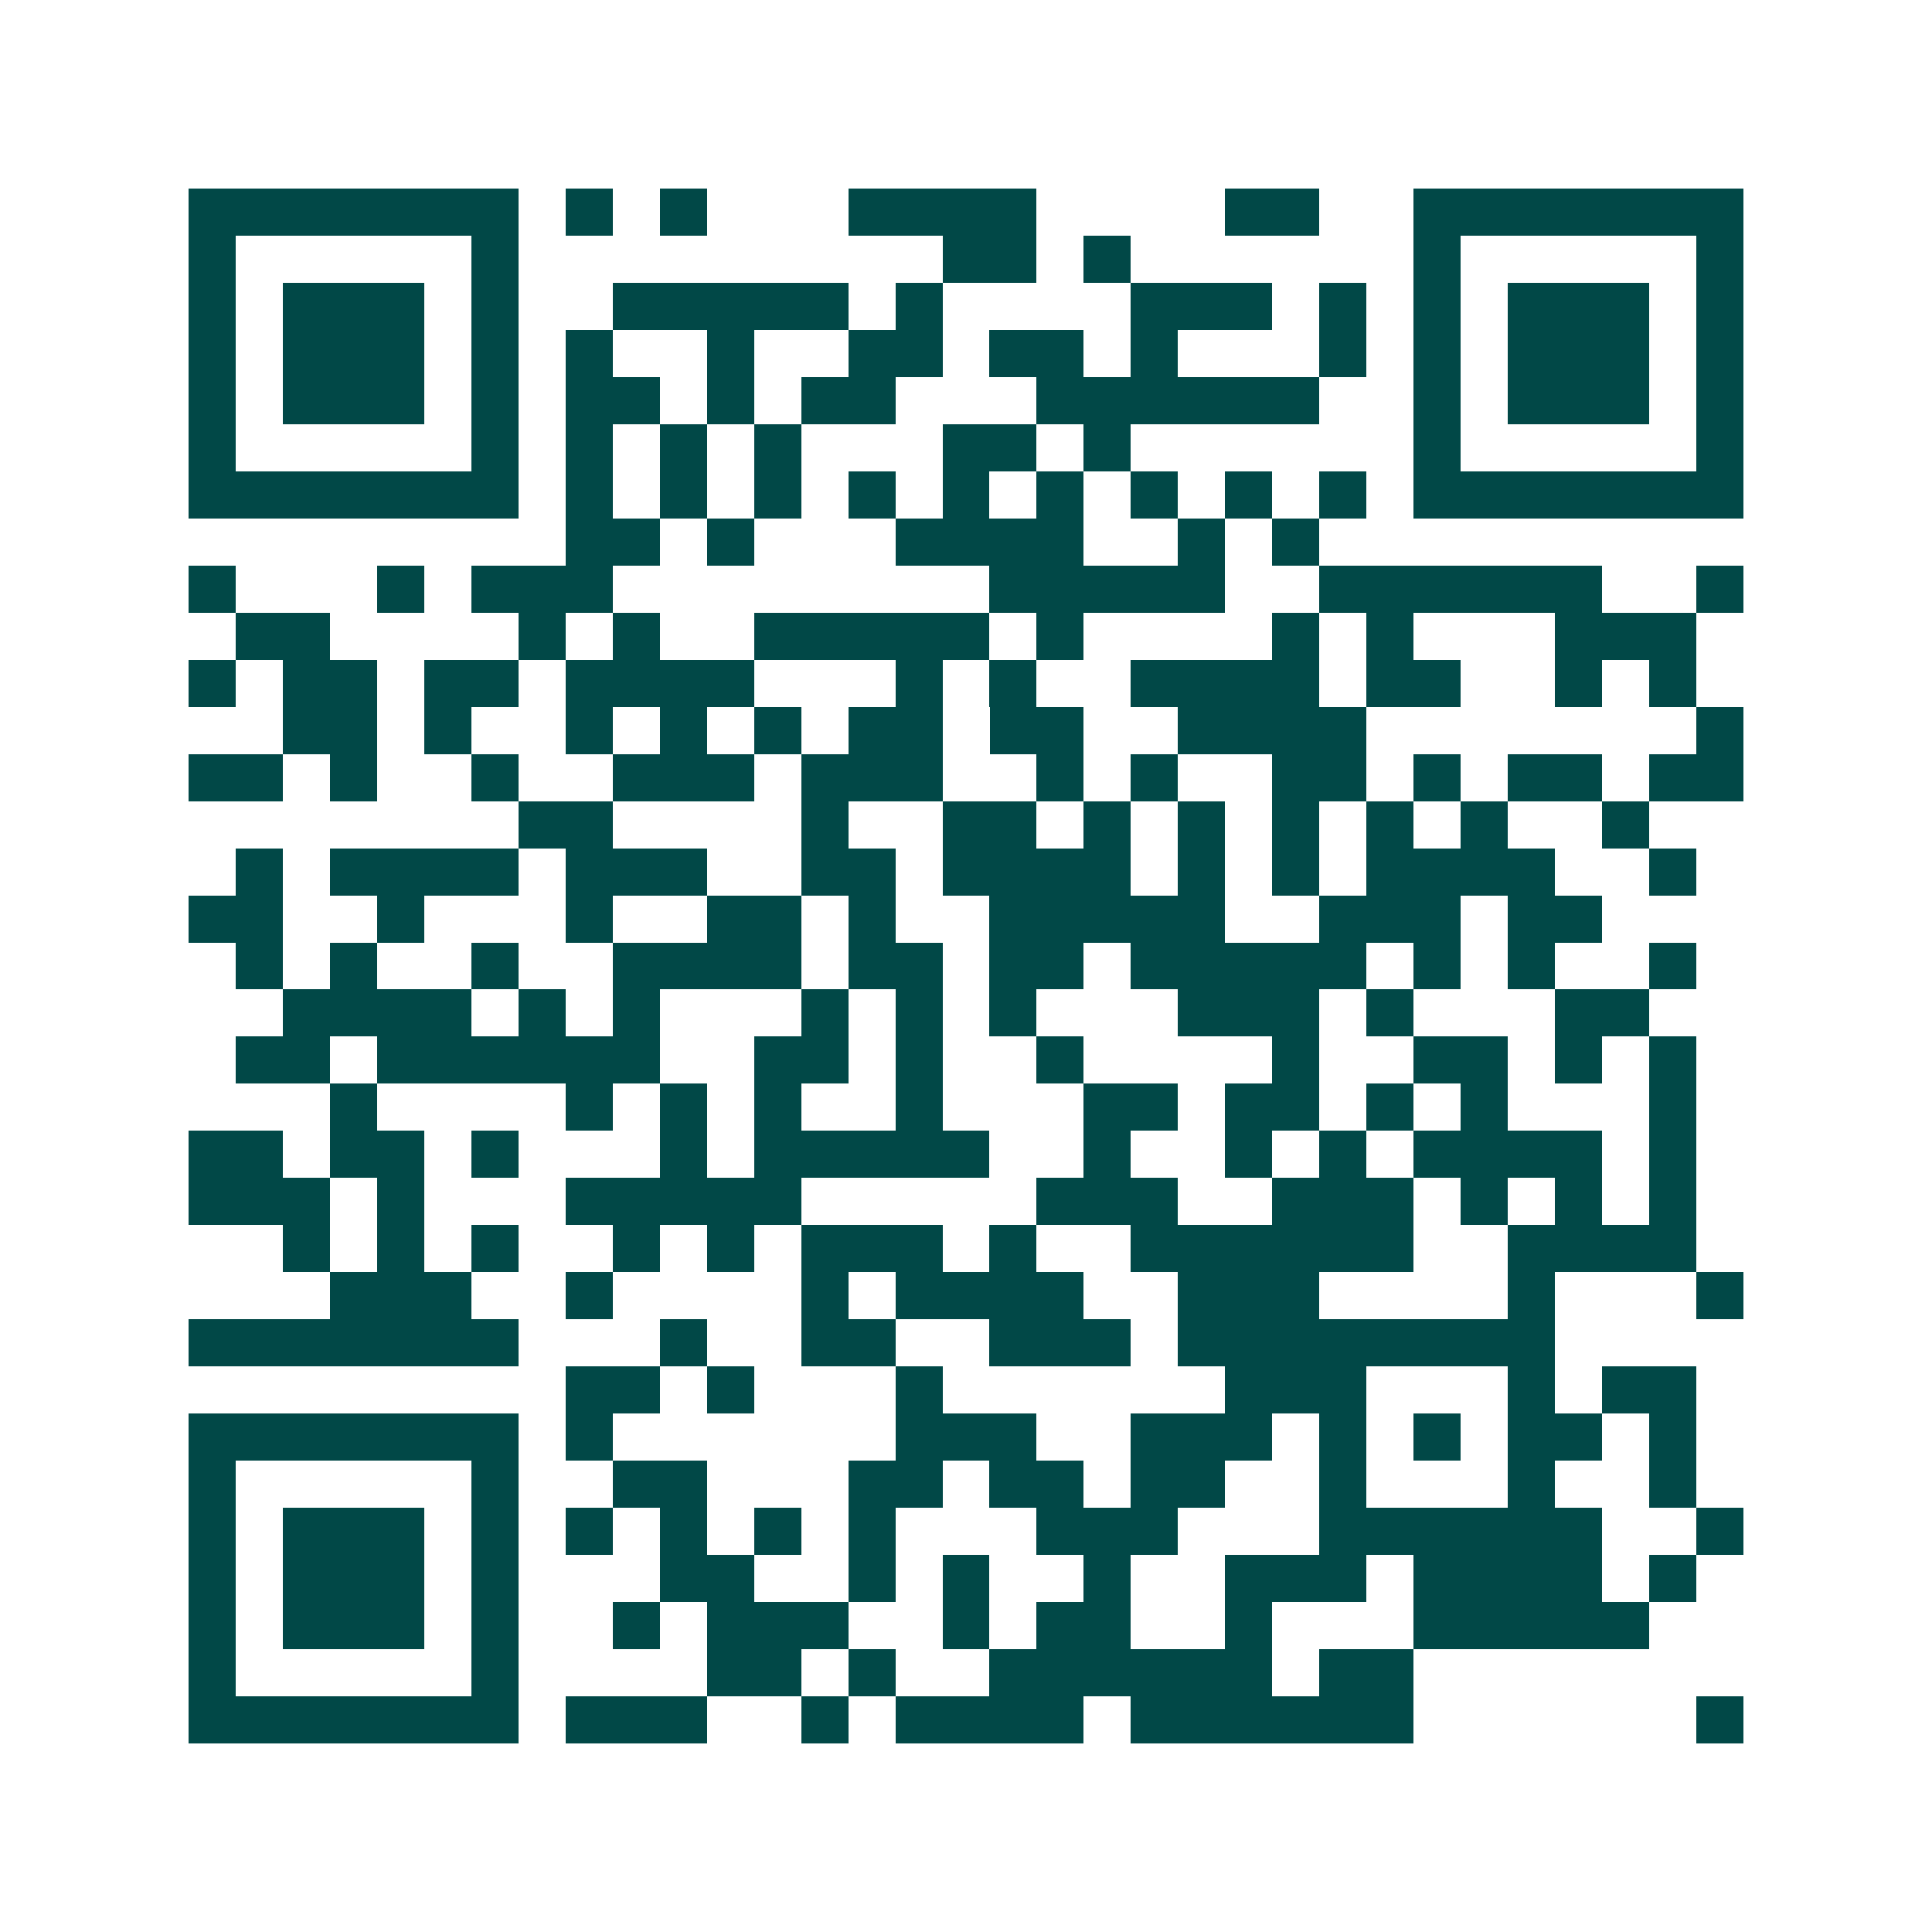 <svg xmlns="http://www.w3.org/2000/svg" width="200" height="200" viewBox="0 0 41 41" shape-rendering="crispEdges"><path fill="#ffffff" d="M0 0h41v41H0z"/><path stroke="#014847" d="M4 4.5h7m1 0h1m1 0h1m3 0h4m4 0h2m2 0h7M4 5.5h1m5 0h1m9 0h2m1 0h1m6 0h1m5 0h1M4 6.5h1m1 0h3m1 0h1m2 0h5m1 0h1m4 0h3m1 0h1m1 0h1m1 0h3m1 0h1M4 7.5h1m1 0h3m1 0h1m1 0h1m2 0h1m2 0h2m1 0h2m1 0h1m3 0h1m1 0h1m1 0h3m1 0h1M4 8.5h1m1 0h3m1 0h1m1 0h2m1 0h1m1 0h2m3 0h6m2 0h1m1 0h3m1 0h1M4 9.5h1m5 0h1m1 0h1m1 0h1m1 0h1m3 0h2m1 0h1m6 0h1m5 0h1M4 10.5h7m1 0h1m1 0h1m1 0h1m1 0h1m1 0h1m1 0h1m1 0h1m1 0h1m1 0h1m1 0h7M12 11.5h2m1 0h1m3 0h4m2 0h1m1 0h1M4 12.5h1m3 0h1m1 0h3m8 0h5m2 0h6m2 0h1M5 13.5h2m4 0h1m1 0h1m2 0h5m1 0h1m4 0h1m1 0h1m3 0h3M4 14.5h1m1 0h2m1 0h2m1 0h4m3 0h1m1 0h1m2 0h4m1 0h2m2 0h1m1 0h1M6 15.5h2m1 0h1m2 0h1m1 0h1m1 0h1m1 0h2m1 0h2m2 0h4m7 0h1M4 16.5h2m1 0h1m2 0h1m2 0h3m1 0h3m2 0h1m1 0h1m2 0h2m1 0h1m1 0h2m1 0h2M11 17.5h2m4 0h1m2 0h2m1 0h1m1 0h1m1 0h1m1 0h1m1 0h1m2 0h1M5 18.5h1m1 0h4m1 0h3m2 0h2m1 0h4m1 0h1m1 0h1m1 0h4m2 0h1M4 19.5h2m2 0h1m3 0h1m2 0h2m1 0h1m2 0h5m2 0h3m1 0h2M5 20.5h1m1 0h1m2 0h1m2 0h4m1 0h2m1 0h2m1 0h5m1 0h1m1 0h1m2 0h1M6 21.5h4m1 0h1m1 0h1m3 0h1m1 0h1m1 0h1m3 0h3m1 0h1m3 0h2M5 22.5h2m1 0h6m2 0h2m1 0h1m2 0h1m4 0h1m2 0h2m1 0h1m1 0h1M7 23.5h1m4 0h1m1 0h1m1 0h1m2 0h1m3 0h2m1 0h2m1 0h1m1 0h1m3 0h1M4 24.5h2m1 0h2m1 0h1m3 0h1m1 0h5m2 0h1m2 0h1m1 0h1m1 0h4m1 0h1M4 25.5h3m1 0h1m3 0h5m5 0h3m2 0h3m1 0h1m1 0h1m1 0h1M6 26.5h1m1 0h1m1 0h1m2 0h1m1 0h1m1 0h3m1 0h1m2 0h6m2 0h4M7 27.5h3m2 0h1m4 0h1m1 0h4m2 0h3m4 0h1m3 0h1M4 28.5h7m3 0h1m2 0h2m2 0h3m1 0h8M12 29.5h2m1 0h1m3 0h1m6 0h3m3 0h1m1 0h2M4 30.5h7m1 0h1m6 0h3m2 0h3m1 0h1m1 0h1m1 0h2m1 0h1M4 31.5h1m5 0h1m2 0h2m3 0h2m1 0h2m1 0h2m2 0h1m3 0h1m2 0h1M4 32.5h1m1 0h3m1 0h1m1 0h1m1 0h1m1 0h1m1 0h1m3 0h3m3 0h6m2 0h1M4 33.5h1m1 0h3m1 0h1m3 0h2m2 0h1m1 0h1m2 0h1m2 0h3m1 0h4m1 0h1M4 34.5h1m1 0h3m1 0h1m2 0h1m1 0h3m2 0h1m1 0h2m2 0h1m3 0h5M4 35.5h1m5 0h1m4 0h2m1 0h1m2 0h6m1 0h2M4 36.5h7m1 0h3m2 0h1m1 0h4m1 0h6m6 0h1"/></svg>
